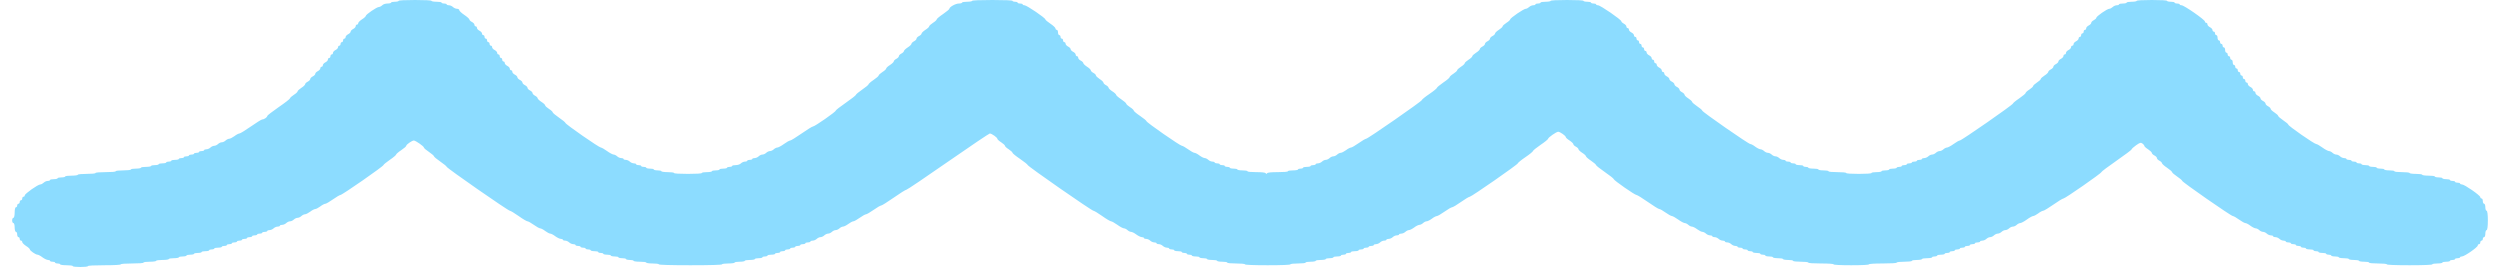 <svg xmlns="http://www.w3.org/2000/svg" width="100%" viewBox="0 0 103 11" fill="none">
<path d="M16.424 0.036C16.424 0.054 16.357 0.072 16.268 0.072C16.185 0.072 16.112 0.087 16.112 0.109C16.112 0.127 16.045 0.145 15.966 0.145C15.883 0.145 15.79 0.174 15.748 0.217C15.706 0.257 15.644 0.289 15.607 0.289C15.524 0.289 15.071 0.597 15.071 0.655C15.071 0.677 15.004 0.742 14.915 0.796C14.832 0.85 14.759 0.923 14.759 0.955C14.759 0.988 14.738 1.013 14.707 1.013C14.681 1.013 14.655 1.042 14.655 1.078C14.655 1.114 14.608 1.165 14.551 1.194C14.494 1.223 14.447 1.27 14.447 1.303C14.447 1.335 14.4 1.382 14.343 1.411C14.286 1.44 14.239 1.491 14.239 1.527C14.239 1.563 14.218 1.592 14.187 1.592C14.161 1.592 14.135 1.625 14.135 1.664C14.135 1.704 14.114 1.737 14.083 1.737C14.057 1.737 14.031 1.769 14.031 1.809C14.031 1.849 14.01 1.882 13.979 1.882C13.953 1.882 13.927 1.911 13.927 1.947C13.927 1.983 13.88 2.034 13.822 2.062C13.765 2.091 13.718 2.142 13.718 2.178C13.718 2.214 13.698 2.243 13.666 2.243C13.64 2.243 13.614 2.276 13.614 2.316C13.614 2.356 13.594 2.388 13.562 2.388C13.536 2.388 13.51 2.417 13.51 2.453C13.51 2.489 13.463 2.54 13.406 2.569C13.349 2.598 13.302 2.649 13.302 2.685C13.302 2.721 13.281 2.75 13.25 2.75C13.224 2.75 13.198 2.779 13.198 2.815C13.198 2.851 13.151 2.902 13.094 2.931C13.037 2.96 12.99 3.007 12.99 3.039C12.99 3.072 12.943 3.119 12.886 3.148C12.829 3.177 12.782 3.224 12.782 3.257C12.782 3.289 12.735 3.336 12.678 3.365C12.62 3.394 12.573 3.441 12.573 3.466C12.573 3.495 12.506 3.564 12.417 3.618C12.334 3.673 12.261 3.738 12.261 3.763C12.261 3.788 12.194 3.854 12.105 3.908C12.022 3.962 11.949 4.027 11.949 4.049C11.949 4.074 11.741 4.237 11.481 4.414C11.226 4.592 11.012 4.755 11.012 4.776C11.012 4.831 10.882 4.921 10.804 4.921C10.773 4.921 10.565 5.051 10.336 5.211C10.107 5.37 9.899 5.5 9.862 5.5C9.831 5.5 9.737 5.547 9.659 5.609C9.581 5.666 9.482 5.717 9.441 5.717C9.404 5.717 9.337 5.75 9.295 5.789C9.253 5.829 9.186 5.862 9.139 5.862C9.092 5.862 9.024 5.894 8.983 5.934C8.941 5.974 8.873 6.007 8.827 6.007C8.78 6.007 8.712 6.039 8.67 6.079C8.629 6.119 8.556 6.151 8.504 6.151C8.452 6.151 8.41 6.166 8.41 6.188C8.41 6.206 8.363 6.224 8.306 6.224C8.249 6.224 8.202 6.238 8.202 6.26C8.202 6.278 8.155 6.296 8.098 6.296C8.041 6.296 7.994 6.311 7.994 6.332C7.994 6.35 7.947 6.368 7.89 6.368C7.833 6.368 7.786 6.383 7.786 6.405C7.786 6.423 7.739 6.441 7.682 6.441C7.624 6.441 7.578 6.455 7.578 6.477C7.578 6.495 7.531 6.513 7.473 6.513C7.416 6.513 7.369 6.528 7.369 6.549C7.369 6.567 7.302 6.586 7.213 6.586C7.13 6.586 7.057 6.6 7.057 6.622C7.057 6.64 7.01 6.658 6.953 6.658C6.896 6.658 6.849 6.672 6.849 6.694C6.849 6.712 6.781 6.73 6.693 6.73C6.61 6.73 6.537 6.745 6.537 6.766C6.537 6.785 6.469 6.803 6.381 6.803C6.297 6.803 6.224 6.817 6.224 6.839C6.224 6.857 6.131 6.875 6.016 6.875C5.902 6.875 5.808 6.889 5.808 6.911C5.808 6.929 5.714 6.947 5.6 6.947C5.486 6.947 5.392 6.962 5.392 6.984C5.392 7.005 5.251 7.02 5.08 7.02C4.908 7.02 4.767 7.034 4.767 7.056C4.767 7.078 4.596 7.092 4.351 7.092C4.106 7.092 3.935 7.107 3.935 7.128C3.935 7.15 3.779 7.164 3.57 7.164C3.362 7.164 3.206 7.179 3.206 7.201C3.206 7.219 3.092 7.237 2.946 7.237C2.805 7.237 2.686 7.251 2.686 7.273C2.686 7.291 2.618 7.309 2.53 7.309C2.446 7.309 2.373 7.324 2.373 7.345C2.373 7.363 2.306 7.382 2.217 7.382C2.134 7.382 2.061 7.396 2.061 7.418C2.061 7.436 2.02 7.454 1.968 7.454C1.916 7.454 1.843 7.487 1.801 7.526C1.759 7.566 1.697 7.599 1.661 7.599C1.562 7.599 1.02 7.982 1.02 8.051C1.02 8.08 1 8.105 0.968 8.105C0.942 8.105 0.916 8.138 0.916 8.178C0.916 8.217 0.896 8.25 0.864 8.25C0.838 8.25 0.812 8.283 0.812 8.322C0.812 8.362 0.791 8.395 0.76 8.395C0.734 8.395 0.708 8.427 0.708 8.467C0.708 8.507 0.687 8.539 0.656 8.539C0.625 8.539 0.604 8.637 0.604 8.757C0.604 8.876 0.583 8.974 0.552 8.974C0.526 8.974 0.5 9.021 0.5 9.082C0.5 9.14 0.526 9.191 0.552 9.191C0.583 9.191 0.604 9.27 0.604 9.372C0.604 9.469 0.63 9.553 0.656 9.553C0.687 9.553 0.708 9.6 0.708 9.661C0.708 9.719 0.734 9.77 0.76 9.77C0.791 9.77 0.812 9.802 0.812 9.842C0.812 9.882 0.838 9.914 0.864 9.914C0.896 9.914 0.916 9.94 0.916 9.972C0.916 10.005 0.989 10.077 1.072 10.132C1.161 10.186 1.229 10.251 1.229 10.273C1.229 10.327 1.468 10.493 1.546 10.493C1.577 10.493 1.671 10.54 1.749 10.602C1.827 10.66 1.931 10.71 1.978 10.71C2.025 10.71 2.061 10.725 2.061 10.747C2.061 10.765 2.108 10.783 2.165 10.783C2.223 10.783 2.269 10.797 2.269 10.819C2.269 10.837 2.316 10.855 2.373 10.855C2.431 10.855 2.478 10.87 2.478 10.891C2.478 10.909 2.597 10.928 2.738 10.928C2.883 10.928 2.998 10.942 2.998 10.964C2.998 10.986 3.138 11 3.31 11C3.482 11 3.622 10.986 3.622 10.964C3.622 10.942 3.883 10.928 4.299 10.928C4.715 10.928 4.976 10.913 4.976 10.891C4.976 10.87 5.168 10.855 5.444 10.855C5.72 10.855 5.912 10.841 5.912 10.819C5.912 10.797 6.032 10.783 6.172 10.783C6.318 10.783 6.433 10.765 6.433 10.747C6.433 10.725 6.552 10.71 6.693 10.71C6.839 10.71 6.953 10.692 6.953 10.674C6.953 10.653 7.047 10.638 7.161 10.638C7.276 10.638 7.369 10.62 7.369 10.602C7.369 10.58 7.442 10.566 7.526 10.566C7.614 10.566 7.682 10.548 7.682 10.53C7.682 10.508 7.754 10.493 7.838 10.493C7.926 10.493 7.994 10.475 7.994 10.457C7.994 10.435 8.067 10.421 8.15 10.421C8.238 10.421 8.306 10.403 8.306 10.385C8.306 10.363 8.379 10.349 8.462 10.349C8.551 10.349 8.618 10.331 8.618 10.312C8.618 10.291 8.665 10.276 8.722 10.276C8.78 10.276 8.827 10.258 8.827 10.24C8.827 10.218 8.899 10.204 8.983 10.204C9.071 10.204 9.139 10.186 9.139 10.168C9.139 10.146 9.186 10.132 9.243 10.132C9.3 10.132 9.347 10.114 9.347 10.095C9.347 10.074 9.394 10.059 9.451 10.059C9.508 10.059 9.555 10.041 9.555 10.023C9.555 10.001 9.602 9.987 9.659 9.987C9.716 9.987 9.763 9.969 9.763 9.951C9.763 9.929 9.81 9.914 9.867 9.914C9.925 9.914 9.971 9.896 9.971 9.878C9.971 9.857 10.018 9.842 10.075 9.842C10.133 9.842 10.18 9.824 10.18 9.806C10.18 9.784 10.226 9.77 10.284 9.77C10.341 9.77 10.388 9.752 10.388 9.734C10.388 9.712 10.435 9.697 10.492 9.697C10.549 9.697 10.596 9.679 10.596 9.661C10.596 9.639 10.643 9.625 10.7 9.625C10.757 9.625 10.804 9.607 10.804 9.589C10.804 9.567 10.851 9.553 10.908 9.553C10.965 9.553 11.012 9.535 11.012 9.516C11.012 9.495 11.054 9.48 11.106 9.48C11.158 9.48 11.231 9.448 11.272 9.408C11.314 9.368 11.387 9.336 11.439 9.336C11.491 9.336 11.533 9.317 11.533 9.299C11.533 9.278 11.574 9.263 11.626 9.263C11.678 9.263 11.751 9.231 11.793 9.191C11.835 9.151 11.902 9.118 11.949 9.118C11.996 9.118 12.063 9.086 12.105 9.046C12.147 9.006 12.214 8.974 12.261 8.974C12.308 8.974 12.376 8.941 12.417 8.901C12.459 8.862 12.527 8.829 12.563 8.829C12.605 8.829 12.704 8.778 12.782 8.72C12.86 8.659 12.953 8.612 12.99 8.612C13.026 8.612 13.12 8.561 13.198 8.503C13.276 8.442 13.37 8.395 13.406 8.395C13.437 8.395 13.578 8.312 13.718 8.214C13.859 8.113 13.999 8.033 14.025 8.033C14.098 8.033 15.8 6.85 15.8 6.799C15.8 6.781 15.92 6.683 16.06 6.586C16.206 6.488 16.32 6.39 16.32 6.368C16.32 6.347 16.414 6.263 16.529 6.188C16.643 6.112 16.737 6.032 16.737 6.007C16.737 5.956 16.976 5.789 17.049 5.789C17.122 5.789 17.465 6.028 17.465 6.079C17.465 6.104 17.559 6.184 17.674 6.26C17.788 6.336 17.882 6.419 17.882 6.441C17.882 6.463 18.001 6.56 18.142 6.658C18.288 6.756 18.402 6.853 18.402 6.871C18.402 6.922 20.936 8.684 21.009 8.684C21.035 8.684 21.202 8.782 21.368 8.901C21.535 9.021 21.701 9.118 21.733 9.118C21.764 9.118 21.884 9.184 21.993 9.263C22.102 9.343 22.222 9.408 22.253 9.408C22.29 9.408 22.383 9.455 22.461 9.516C22.539 9.574 22.633 9.625 22.669 9.625C22.706 9.625 22.799 9.672 22.878 9.734C22.956 9.791 23.06 9.842 23.107 9.842C23.153 9.842 23.19 9.857 23.19 9.878C23.19 9.896 23.231 9.914 23.284 9.914C23.335 9.914 23.408 9.947 23.45 9.987C23.492 10.027 23.564 10.059 23.616 10.059C23.669 10.059 23.71 10.074 23.71 10.095C23.71 10.114 23.757 10.132 23.814 10.132C23.872 10.132 23.918 10.146 23.918 10.168C23.918 10.186 23.965 10.204 24.022 10.204C24.08 10.204 24.127 10.218 24.127 10.24C24.127 10.258 24.173 10.276 24.231 10.276C24.288 10.276 24.335 10.291 24.335 10.312C24.335 10.331 24.408 10.349 24.491 10.349C24.579 10.349 24.647 10.363 24.647 10.385C24.647 10.403 24.694 10.421 24.751 10.421C24.808 10.421 24.855 10.435 24.855 10.457C24.855 10.475 24.928 10.493 25.011 10.493C25.1 10.493 25.167 10.508 25.167 10.53C25.167 10.548 25.24 10.566 25.323 10.566C25.412 10.566 25.48 10.58 25.48 10.602C25.48 10.62 25.552 10.638 25.636 10.638C25.724 10.638 25.792 10.653 25.792 10.674C25.792 10.692 25.865 10.71 25.948 10.71C26.036 10.71 26.104 10.725 26.104 10.747C26.104 10.765 26.224 10.783 26.364 10.783C26.51 10.783 26.625 10.797 26.625 10.819C26.625 10.837 26.744 10.855 26.885 10.855C27.03 10.855 27.145 10.87 27.145 10.891C27.145 10.913 27.613 10.928 28.446 10.928C29.279 10.928 29.747 10.913 29.747 10.891C29.747 10.87 29.867 10.855 30.007 10.855C30.153 10.855 30.267 10.837 30.267 10.819C30.267 10.797 30.361 10.783 30.476 10.783C30.59 10.783 30.684 10.765 30.684 10.747C30.684 10.725 30.777 10.71 30.892 10.71C31.006 10.71 31.1 10.692 31.1 10.674C31.1 10.653 31.173 10.638 31.256 10.638C31.345 10.638 31.412 10.62 31.412 10.602C31.412 10.58 31.459 10.566 31.516 10.566C31.574 10.566 31.62 10.548 31.62 10.53C31.62 10.508 31.693 10.493 31.776 10.493C31.865 10.493 31.933 10.475 31.933 10.457C31.933 10.435 31.98 10.421 32.037 10.421C32.094 10.421 32.141 10.403 32.141 10.385C32.141 10.363 32.188 10.349 32.245 10.349C32.302 10.349 32.349 10.331 32.349 10.312C32.349 10.291 32.396 10.276 32.453 10.276C32.51 10.276 32.557 10.258 32.557 10.24C32.557 10.218 32.604 10.204 32.661 10.204C32.718 10.204 32.765 10.186 32.765 10.168C32.765 10.146 32.812 10.132 32.869 10.132C32.927 10.132 32.974 10.114 32.974 10.095C32.974 10.074 33.02 10.059 33.078 10.059C33.135 10.059 33.182 10.041 33.182 10.023C33.182 10.001 33.228 9.987 33.286 9.987C33.343 9.987 33.39 9.969 33.39 9.951C33.39 9.929 33.431 9.914 33.483 9.914C33.535 9.914 33.608 9.882 33.65 9.842C33.692 9.802 33.759 9.77 33.806 9.77C33.853 9.77 33.921 9.737 33.962 9.697C34.004 9.658 34.072 9.625 34.118 9.625C34.165 9.625 34.233 9.592 34.275 9.553C34.316 9.513 34.384 9.48 34.431 9.48C34.477 9.48 34.545 9.448 34.587 9.408C34.628 9.368 34.696 9.336 34.732 9.336C34.774 9.336 34.873 9.285 34.951 9.227C35.029 9.169 35.123 9.118 35.159 9.118C35.19 9.118 35.31 9.053 35.419 8.974C35.529 8.894 35.648 8.829 35.68 8.829C35.711 8.829 35.851 8.746 35.992 8.648C36.132 8.547 36.273 8.467 36.304 8.467C36.335 8.467 36.569 8.319 36.825 8.141C37.08 7.961 37.314 7.816 37.345 7.816C37.376 7.816 38.146 7.295 39.062 6.658C39.978 6.021 40.754 5.5 40.78 5.5C40.858 5.5 41.092 5.666 41.092 5.721C41.092 5.742 41.16 5.808 41.248 5.862C41.331 5.916 41.404 5.981 41.404 6.007C41.404 6.032 41.472 6.097 41.56 6.151C41.644 6.206 41.716 6.271 41.716 6.296C41.716 6.318 41.857 6.434 42.029 6.549C42.2 6.665 42.341 6.781 42.341 6.799C42.341 6.85 44.979 8.684 45.052 8.684C45.078 8.684 45.245 8.782 45.411 8.901C45.578 9.021 45.744 9.118 45.776 9.118C45.807 9.118 45.926 9.184 46.036 9.263C46.145 9.343 46.27 9.408 46.306 9.408C46.343 9.408 46.41 9.44 46.452 9.48C46.494 9.52 46.561 9.553 46.598 9.553C46.639 9.553 46.738 9.6 46.816 9.661C46.894 9.719 46.998 9.77 47.045 9.77C47.092 9.77 47.129 9.784 47.129 9.806C47.129 9.824 47.17 9.842 47.222 9.842C47.274 9.842 47.347 9.875 47.389 9.914C47.43 9.954 47.503 9.987 47.555 9.987C47.607 9.987 47.649 10.001 47.649 10.023C47.649 10.041 47.691 10.059 47.743 10.059C47.795 10.059 47.867 10.092 47.909 10.132C47.951 10.171 48.024 10.204 48.076 10.204C48.128 10.204 48.169 10.218 48.169 10.24C48.169 10.258 48.216 10.276 48.273 10.276C48.331 10.276 48.377 10.291 48.377 10.312C48.377 10.331 48.45 10.349 48.534 10.349C48.622 10.349 48.69 10.363 48.69 10.385C48.69 10.403 48.737 10.421 48.794 10.421C48.851 10.421 48.898 10.435 48.898 10.457C48.898 10.475 48.945 10.493 49.002 10.493C49.059 10.493 49.106 10.508 49.106 10.53C49.106 10.548 49.179 10.566 49.262 10.566C49.351 10.566 49.418 10.58 49.418 10.602C49.418 10.62 49.491 10.638 49.575 10.638C49.663 10.638 49.731 10.653 49.731 10.674C49.731 10.692 49.824 10.71 49.939 10.71C50.053 10.71 50.147 10.725 50.147 10.747C50.147 10.765 50.241 10.783 50.355 10.783C50.47 10.783 50.563 10.797 50.563 10.819C50.563 10.841 50.719 10.855 50.928 10.855C51.136 10.855 51.292 10.87 51.292 10.891C51.292 10.913 51.641 10.928 52.229 10.928C52.817 10.928 53.165 10.913 53.165 10.891C53.165 10.87 53.306 10.855 53.478 10.855C53.649 10.855 53.79 10.841 53.79 10.819C53.79 10.797 53.883 10.783 53.998 10.783C54.112 10.783 54.206 10.765 54.206 10.747C54.206 10.725 54.3 10.71 54.414 10.71C54.529 10.71 54.622 10.692 54.622 10.674C54.622 10.653 54.695 10.638 54.779 10.638C54.867 10.638 54.935 10.62 54.935 10.602C54.935 10.58 55.008 10.566 55.091 10.566C55.179 10.566 55.247 10.548 55.247 10.53C55.247 10.508 55.294 10.493 55.351 10.493C55.408 10.493 55.455 10.475 55.455 10.457C55.455 10.435 55.502 10.421 55.559 10.421C55.616 10.421 55.663 10.403 55.663 10.385C55.663 10.363 55.736 10.349 55.819 10.349C55.908 10.349 55.975 10.331 55.975 10.312C55.975 10.291 56.022 10.276 56.08 10.276C56.137 10.276 56.184 10.258 56.184 10.24C56.184 10.218 56.23 10.204 56.288 10.204C56.345 10.204 56.392 10.186 56.392 10.168C56.392 10.146 56.439 10.132 56.496 10.132C56.553 10.132 56.6 10.114 56.6 10.095C56.6 10.074 56.642 10.059 56.694 10.059C56.746 10.059 56.819 10.027 56.86 9.987C56.902 9.947 56.975 9.914 57.027 9.914C57.079 9.914 57.12 9.896 57.12 9.878C57.12 9.857 57.162 9.842 57.214 9.842C57.266 9.842 57.339 9.81 57.381 9.77C57.422 9.73 57.495 9.697 57.547 9.697C57.599 9.697 57.641 9.679 57.641 9.661C57.641 9.639 57.682 9.625 57.734 9.625C57.786 9.625 57.859 9.592 57.901 9.553C57.943 9.513 58.01 9.48 58.047 9.48C58.088 9.48 58.187 9.43 58.265 9.372C58.343 9.31 58.442 9.263 58.484 9.263C58.52 9.263 58.588 9.231 58.63 9.191C58.671 9.151 58.739 9.118 58.775 9.118C58.817 9.118 58.916 9.068 58.994 9.01C59.072 8.948 59.166 8.901 59.202 8.901C59.233 8.901 59.374 8.818 59.514 8.72C59.655 8.619 59.795 8.539 59.827 8.539C59.858 8.539 60.024 8.442 60.191 8.322C60.357 8.203 60.524 8.105 60.555 8.105C60.623 8.105 62.533 6.777 62.533 6.73C62.533 6.709 62.673 6.593 62.845 6.477C63.017 6.361 63.157 6.245 63.157 6.224C63.157 6.202 63.298 6.086 63.469 5.97C63.641 5.855 63.782 5.739 63.782 5.717C63.782 5.666 64.125 5.428 64.198 5.428C64.271 5.428 64.51 5.594 64.51 5.648C64.51 5.67 64.578 5.735 64.666 5.789C64.75 5.844 64.822 5.912 64.822 5.941C64.822 5.967 64.869 6.014 64.927 6.043C64.984 6.072 65.031 6.119 65.031 6.144C65.031 6.173 65.103 6.242 65.187 6.296C65.275 6.35 65.343 6.415 65.343 6.441C65.343 6.463 65.436 6.546 65.551 6.622C65.665 6.698 65.759 6.781 65.759 6.803C65.759 6.824 65.926 6.955 66.124 7.092C66.326 7.23 66.488 7.36 66.488 7.382C66.488 7.429 67.352 8.033 67.424 8.033C67.456 8.033 67.664 8.163 67.893 8.322C68.122 8.482 68.33 8.612 68.361 8.612C68.398 8.612 68.512 8.677 68.621 8.757C68.731 8.836 68.85 8.901 68.882 8.901C68.913 8.901 69.032 8.966 69.142 9.046C69.251 9.126 69.376 9.191 69.412 9.191C69.449 9.191 69.516 9.223 69.558 9.263C69.6 9.303 69.667 9.336 69.704 9.336C69.746 9.336 69.844 9.383 69.922 9.444C70.001 9.502 70.099 9.553 70.141 9.553C70.177 9.553 70.245 9.585 70.287 9.625C70.328 9.665 70.401 9.697 70.453 9.697C70.505 9.697 70.547 9.712 70.547 9.734C70.547 9.752 70.589 9.77 70.641 9.77C70.693 9.77 70.766 9.802 70.807 9.842C70.849 9.882 70.922 9.914 70.974 9.914C71.026 9.914 71.067 9.929 71.067 9.951C71.067 9.969 71.109 9.987 71.161 9.987C71.213 9.987 71.286 10.019 71.328 10.059C71.369 10.099 71.442 10.132 71.494 10.132C71.546 10.132 71.588 10.146 71.588 10.168C71.588 10.186 71.635 10.204 71.692 10.204C71.749 10.204 71.796 10.218 71.796 10.24C71.796 10.258 71.843 10.276 71.9 10.276C71.957 10.276 72.004 10.291 72.004 10.312C72.004 10.331 72.051 10.349 72.108 10.349C72.165 10.349 72.212 10.363 72.212 10.385C72.212 10.403 72.285 10.421 72.368 10.421C72.457 10.421 72.525 10.435 72.525 10.457C72.525 10.475 72.571 10.493 72.629 10.493C72.686 10.493 72.733 10.508 72.733 10.53C72.733 10.548 72.805 10.566 72.889 10.566C72.977 10.566 73.045 10.58 73.045 10.602C73.045 10.62 73.139 10.638 73.253 10.638C73.368 10.638 73.461 10.653 73.461 10.674C73.461 10.692 73.555 10.71 73.669 10.71C73.784 10.71 73.877 10.725 73.877 10.747C73.877 10.768 74.018 10.783 74.19 10.783C74.362 10.783 74.502 10.797 74.502 10.819C74.502 10.841 74.71 10.855 75.022 10.855C75.335 10.855 75.543 10.87 75.543 10.891C75.543 10.913 75.819 10.928 76.271 10.928C76.724 10.928 77 10.913 77 10.891C77 10.87 77.224 10.855 77.572 10.855C77.921 10.855 78.145 10.841 78.145 10.819C78.145 10.797 78.285 10.783 78.457 10.783C78.629 10.783 78.769 10.768 78.769 10.747C78.769 10.725 78.863 10.71 78.978 10.71C79.092 10.71 79.186 10.692 79.186 10.674C79.186 10.653 79.279 10.638 79.394 10.638C79.508 10.638 79.602 10.62 79.602 10.602C79.602 10.58 79.649 10.566 79.706 10.566C79.763 10.566 79.81 10.548 79.81 10.53C79.81 10.508 79.883 10.493 79.966 10.493C80.055 10.493 80.122 10.475 80.122 10.457C80.122 10.435 80.169 10.421 80.227 10.421C80.284 10.421 80.331 10.403 80.331 10.385C80.331 10.363 80.377 10.349 80.435 10.349C80.492 10.349 80.539 10.331 80.539 10.312C80.539 10.291 80.586 10.276 80.643 10.276C80.7 10.276 80.747 10.258 80.747 10.24C80.747 10.218 80.794 10.204 80.851 10.204C80.908 10.204 80.955 10.186 80.955 10.168C80.955 10.146 81.002 10.132 81.059 10.132C81.116 10.132 81.163 10.114 81.163 10.095C81.163 10.074 81.21 10.059 81.267 10.059C81.325 10.059 81.371 10.041 81.371 10.023C81.371 10.001 81.418 9.987 81.475 9.987C81.533 9.987 81.58 9.969 81.58 9.951C81.58 9.929 81.621 9.914 81.673 9.914C81.725 9.914 81.798 9.882 81.84 9.842C81.881 9.802 81.949 9.77 81.996 9.77C82.043 9.77 82.11 9.737 82.152 9.697C82.194 9.658 82.261 9.625 82.308 9.625C82.355 9.625 82.423 9.592 82.464 9.553C82.506 9.513 82.574 9.48 82.62 9.48C82.667 9.48 82.735 9.448 82.776 9.408C82.818 9.368 82.886 9.336 82.933 9.336C82.98 9.336 83.047 9.303 83.089 9.263C83.13 9.223 83.198 9.191 83.234 9.191C83.271 9.191 83.396 9.126 83.505 9.046C83.614 8.966 83.734 8.901 83.765 8.901C83.802 8.901 83.895 8.851 83.974 8.793C84.052 8.731 84.145 8.684 84.176 8.684C84.213 8.684 84.4 8.568 84.598 8.431C84.796 8.29 84.983 8.178 85.014 8.178C85.082 8.178 86.576 7.139 86.576 7.092C86.576 7.07 86.856 6.861 87.2 6.622C87.543 6.383 87.825 6.173 87.825 6.151C87.825 6.13 87.908 6.054 88.007 5.985C88.168 5.873 88.199 5.865 88.267 5.912C88.308 5.941 88.345 5.985 88.345 6.007C88.345 6.032 88.413 6.097 88.501 6.151C88.584 6.206 88.657 6.274 88.657 6.303C88.657 6.329 88.704 6.376 88.761 6.405C88.819 6.434 88.865 6.481 88.865 6.513C88.865 6.546 88.912 6.593 88.969 6.622C89.027 6.651 89.073 6.698 89.073 6.723C89.073 6.748 89.167 6.835 89.282 6.911C89.396 6.987 89.49 7.07 89.49 7.092C89.49 7.114 89.584 7.197 89.698 7.273C89.812 7.349 89.906 7.429 89.906 7.45C89.906 7.501 91.92 8.901 91.993 8.901C92.024 8.901 92.139 8.966 92.248 9.046C92.357 9.126 92.477 9.191 92.508 9.191C92.545 9.191 92.638 9.238 92.716 9.299C92.794 9.357 92.893 9.408 92.935 9.408C92.971 9.408 93.039 9.44 93.081 9.48C93.122 9.52 93.19 9.553 93.237 9.553C93.284 9.553 93.351 9.585 93.393 9.625C93.434 9.665 93.507 9.697 93.559 9.697C93.611 9.697 93.653 9.712 93.653 9.734C93.653 9.752 93.695 9.77 93.747 9.77C93.799 9.77 93.872 9.802 93.913 9.842C93.955 9.882 94.028 9.914 94.08 9.914C94.132 9.914 94.174 9.929 94.174 9.951C94.174 9.969 94.22 9.987 94.278 9.987C94.335 9.987 94.382 10.001 94.382 10.023C94.382 10.041 94.428 10.059 94.486 10.059C94.543 10.059 94.59 10.074 94.59 10.095C94.59 10.114 94.637 10.132 94.694 10.132C94.751 10.132 94.798 10.146 94.798 10.168C94.798 10.186 94.845 10.204 94.902 10.204C94.959 10.204 95.006 10.218 95.006 10.24C95.006 10.258 95.079 10.276 95.162 10.276C95.251 10.276 95.318 10.291 95.318 10.312C95.318 10.331 95.365 10.349 95.422 10.349C95.48 10.349 95.526 10.363 95.526 10.385C95.526 10.403 95.599 10.421 95.683 10.421C95.771 10.421 95.839 10.435 95.839 10.457C95.839 10.475 95.886 10.493 95.943 10.493C96 10.493 96.047 10.508 96.047 10.53C96.047 10.548 96.12 10.566 96.203 10.566C96.291 10.566 96.359 10.58 96.359 10.602C96.359 10.62 96.453 10.638 96.567 10.638C96.682 10.638 96.775 10.653 96.775 10.674C96.775 10.692 96.869 10.71 96.984 10.71C97.098 10.71 97.192 10.725 97.192 10.747C97.192 10.765 97.285 10.783 97.4 10.783C97.514 10.783 97.608 10.797 97.608 10.819C97.608 10.841 97.764 10.855 97.972 10.855C98.181 10.855 98.337 10.87 98.337 10.891C98.337 10.913 98.685 10.928 99.273 10.928C99.862 10.928 100.21 10.913 100.21 10.891C100.21 10.87 100.304 10.855 100.418 10.855C100.533 10.855 100.627 10.837 100.627 10.819C100.627 10.797 100.699 10.783 100.783 10.783C100.871 10.783 100.939 10.765 100.939 10.747C100.939 10.725 100.986 10.71 101.043 10.71C101.1 10.71 101.147 10.692 101.147 10.674C101.147 10.653 101.194 10.638 101.251 10.638C101.308 10.638 101.355 10.62 101.355 10.602C101.355 10.58 101.392 10.566 101.433 10.566C101.537 10.566 102.084 10.186 102.084 10.114C102.084 10.085 102.11 10.059 102.136 10.059C102.167 10.059 102.188 10.027 102.188 9.987C102.188 9.947 102.214 9.914 102.24 9.914C102.271 9.914 102.292 9.882 102.292 9.842C102.292 9.802 102.318 9.77 102.344 9.77C102.375 9.77 102.396 9.705 102.396 9.625C102.396 9.545 102.422 9.48 102.448 9.48C102.479 9.48 102.5 9.325 102.5 9.082C102.5 8.84 102.479 8.684 102.448 8.684C102.422 8.684 102.396 8.619 102.396 8.539C102.396 8.46 102.375 8.395 102.344 8.395C102.318 8.395 102.292 8.344 102.292 8.286C102.292 8.225 102.271 8.178 102.24 8.178C102.214 8.178 102.188 8.152 102.188 8.123C102.188 8.051 101.537 7.599 101.433 7.599C101.392 7.599 101.355 7.581 101.355 7.562C101.355 7.541 101.308 7.526 101.251 7.526C101.194 7.526 101.147 7.508 101.147 7.49C101.147 7.468 101.1 7.454 101.043 7.454C100.986 7.454 100.939 7.436 100.939 7.418C100.939 7.396 100.871 7.382 100.783 7.382C100.699 7.382 100.627 7.363 100.627 7.345C100.627 7.324 100.559 7.309 100.47 7.309C100.387 7.309 100.314 7.291 100.314 7.273C100.314 7.251 100.2 7.237 100.054 7.237C99.914 7.237 99.794 7.219 99.794 7.201C99.794 7.179 99.679 7.164 99.534 7.164C99.393 7.164 99.273 7.146 99.273 7.128C99.273 7.107 99.133 7.092 98.961 7.092C98.79 7.092 98.649 7.078 98.649 7.056C98.649 7.034 98.555 7.02 98.441 7.02C98.326 7.02 98.233 7.002 98.233 6.984C98.233 6.962 98.165 6.947 98.076 6.947C97.993 6.947 97.92 6.929 97.92 6.911C97.92 6.889 97.853 6.875 97.764 6.875C97.681 6.875 97.608 6.857 97.608 6.839C97.608 6.817 97.54 6.803 97.452 6.803C97.369 6.803 97.296 6.785 97.296 6.766C97.296 6.745 97.249 6.73 97.192 6.73C97.135 6.73 97.088 6.712 97.088 6.694C97.088 6.672 97.041 6.658 96.984 6.658C96.926 6.658 96.88 6.64 96.88 6.622C96.88 6.6 96.833 6.586 96.775 6.586C96.718 6.586 96.671 6.567 96.671 6.549C96.671 6.528 96.63 6.513 96.578 6.513C96.526 6.513 96.453 6.481 96.411 6.441C96.37 6.401 96.302 6.368 96.255 6.368C96.208 6.368 96.141 6.336 96.099 6.296C96.057 6.256 95.99 6.224 95.953 6.224C95.917 6.224 95.792 6.159 95.683 6.079C95.573 5.999 95.459 5.934 95.428 5.934C95.35 5.934 94.278 5.189 94.278 5.135C94.278 5.113 94.184 5.033 94.069 4.957C93.955 4.881 93.861 4.798 93.861 4.776C93.861 4.751 93.788 4.686 93.705 4.632C93.617 4.577 93.549 4.509 93.549 4.48C93.549 4.454 93.502 4.407 93.445 4.378C93.388 4.349 93.341 4.302 93.341 4.27C93.341 4.237 93.294 4.19 93.237 4.161C93.18 4.132 93.133 4.085 93.133 4.053C93.133 4.02 93.086 3.973 93.029 3.944C92.971 3.915 92.924 3.864 92.924 3.828C92.924 3.792 92.904 3.763 92.872 3.763C92.846 3.763 92.82 3.734 92.82 3.698C92.82 3.662 92.774 3.611 92.716 3.582C92.659 3.553 92.612 3.503 92.612 3.466C92.612 3.43 92.591 3.401 92.56 3.401C92.534 3.401 92.508 3.369 92.508 3.329C92.508 3.289 92.487 3.257 92.456 3.257C92.43 3.257 92.404 3.224 92.404 3.184C92.404 3.144 92.383 3.112 92.352 3.112C92.326 3.112 92.3 3.079 92.3 3.039C92.3 3 92.279 2.967 92.248 2.967C92.222 2.967 92.196 2.935 92.196 2.895C92.196 2.855 92.175 2.822 92.144 2.822C92.118 2.822 92.092 2.79 92.092 2.75C92.092 2.71 92.071 2.678 92.04 2.678C92.014 2.678 91.988 2.627 91.988 2.569C91.988 2.508 91.967 2.461 91.936 2.461C91.91 2.461 91.884 2.428 91.884 2.388C91.884 2.348 91.863 2.316 91.832 2.316C91.806 2.316 91.78 2.283 91.78 2.243C91.78 2.204 91.759 2.171 91.728 2.171C91.701 2.171 91.675 2.12 91.675 2.062C91.675 2.001 91.655 1.954 91.624 1.954C91.597 1.954 91.571 1.921 91.571 1.882C91.571 1.842 91.551 1.809 91.519 1.809C91.493 1.809 91.467 1.777 91.467 1.737C91.467 1.697 91.447 1.664 91.415 1.664C91.389 1.664 91.363 1.614 91.363 1.556C91.363 1.494 91.342 1.447 91.311 1.447C91.285 1.447 91.259 1.415 91.259 1.375C91.259 1.335 91.238 1.303 91.207 1.303C91.181 1.303 91.155 1.274 91.155 1.238C91.155 1.201 91.108 1.151 91.051 1.122C90.994 1.093 90.947 1.042 90.947 1.006C90.947 0.97 90.926 0.941 90.895 0.941C90.869 0.941 90.843 0.915 90.843 0.887C90.843 0.814 89.984 0.217 89.88 0.217C89.838 0.217 89.802 0.199 89.802 0.181C89.802 0.159 89.755 0.145 89.698 0.145C89.641 0.145 89.594 0.127 89.594 0.109C89.594 0.087 89.526 0.072 89.438 0.072C89.355 0.072 89.282 0.054 89.282 0.036C89.282 0.014 89.037 0 88.657 0C88.277 0 88.033 0.014 88.033 0.036C88.033 0.054 87.939 0.072 87.825 0.072C87.71 0.072 87.616 0.087 87.616 0.109C87.616 0.127 87.549 0.145 87.46 0.145C87.377 0.145 87.304 0.159 87.304 0.181C87.304 0.199 87.263 0.217 87.21 0.217C87.158 0.217 87.085 0.25 87.044 0.289C87.002 0.329 86.94 0.362 86.903 0.362C86.815 0.362 86.367 0.673 86.367 0.735C86.367 0.76 86.32 0.803 86.263 0.832C86.206 0.861 86.159 0.908 86.159 0.941C86.159 0.973 86.112 1.02 86.055 1.049C85.998 1.078 85.951 1.129 85.951 1.165C85.951 1.201 85.93 1.23 85.899 1.23C85.873 1.23 85.847 1.263 85.847 1.303C85.847 1.342 85.826 1.375 85.795 1.375C85.769 1.375 85.743 1.408 85.743 1.447C85.743 1.487 85.722 1.52 85.691 1.52C85.665 1.52 85.639 1.549 85.639 1.585C85.639 1.621 85.592 1.672 85.535 1.701C85.477 1.73 85.431 1.78 85.431 1.816C85.431 1.853 85.41 1.882 85.379 1.882C85.353 1.882 85.326 1.911 85.326 1.947C85.326 1.983 85.28 2.034 85.222 2.062C85.165 2.091 85.118 2.142 85.118 2.178C85.118 2.214 85.097 2.243 85.066 2.243C85.04 2.243 85.014 2.272 85.014 2.309C85.014 2.345 84.967 2.395 84.91 2.424C84.853 2.453 84.806 2.5 84.806 2.533C84.806 2.565 84.759 2.612 84.702 2.641C84.645 2.67 84.598 2.717 84.598 2.75C84.598 2.783 84.551 2.83 84.494 2.859C84.437 2.888 84.39 2.935 84.39 2.96C84.39 2.989 84.322 3.058 84.234 3.112C84.15 3.166 84.078 3.231 84.078 3.257C84.078 3.282 84.005 3.347 83.921 3.401C83.838 3.456 83.765 3.521 83.765 3.546C83.765 3.571 83.692 3.637 83.609 3.691C83.521 3.745 83.453 3.81 83.453 3.836C83.453 3.857 83.333 3.955 83.193 4.053C83.047 4.15 82.933 4.248 82.933 4.266C82.933 4.317 80.815 5.789 80.742 5.789C80.71 5.789 80.596 5.855 80.487 5.934C80.377 6.014 80.252 6.079 80.216 6.079C80.18 6.079 80.112 6.112 80.07 6.151C80.029 6.191 79.961 6.224 79.914 6.224C79.867 6.224 79.8 6.256 79.758 6.296C79.716 6.336 79.649 6.368 79.602 6.368C79.555 6.368 79.487 6.401 79.446 6.441C79.404 6.481 79.331 6.513 79.279 6.513C79.227 6.513 79.186 6.528 79.186 6.549C79.186 6.567 79.139 6.586 79.082 6.586C79.024 6.586 78.978 6.6 78.978 6.622C78.978 6.64 78.931 6.658 78.874 6.658C78.816 6.658 78.769 6.672 78.769 6.694C78.769 6.712 78.722 6.73 78.665 6.73C78.608 6.73 78.561 6.745 78.561 6.766C78.561 6.785 78.514 6.803 78.457 6.803C78.4 6.803 78.353 6.817 78.353 6.839C78.353 6.857 78.306 6.875 78.249 6.875C78.192 6.875 78.145 6.889 78.145 6.911C78.145 6.929 78.077 6.947 77.989 6.947C77.906 6.947 77.833 6.962 77.833 6.984C77.833 7.002 77.765 7.02 77.677 7.02C77.593 7.02 77.52 7.034 77.52 7.056C77.52 7.074 77.427 7.092 77.312 7.092C77.198 7.092 77.104 7.107 77.104 7.128C77.104 7.15 76.896 7.164 76.584 7.164C76.271 7.164 76.063 7.15 76.063 7.128C76.063 7.107 75.907 7.092 75.699 7.092C75.491 7.092 75.335 7.078 75.335 7.056C75.335 7.034 75.241 7.02 75.126 7.02C75.012 7.02 74.918 7.002 74.918 6.984C74.918 6.962 74.825 6.947 74.71 6.947C74.596 6.947 74.502 6.929 74.502 6.911C74.502 6.889 74.455 6.875 74.398 6.875C74.341 6.875 74.294 6.857 74.294 6.839C74.294 6.817 74.226 6.803 74.138 6.803C74.055 6.803 73.982 6.785 73.982 6.766C73.982 6.745 73.935 6.73 73.877 6.73C73.82 6.73 73.773 6.712 73.773 6.694C73.773 6.672 73.727 6.658 73.669 6.658C73.612 6.658 73.565 6.64 73.565 6.622C73.565 6.6 73.524 6.586 73.472 6.586C73.42 6.586 73.347 6.553 73.305 6.513C73.263 6.473 73.196 6.441 73.149 6.441C73.102 6.441 73.034 6.408 72.993 6.368C72.951 6.329 72.884 6.296 72.837 6.296C72.79 6.296 72.722 6.263 72.681 6.224C72.639 6.184 72.571 6.151 72.535 6.151C72.493 6.151 72.394 6.101 72.316 6.043C72.238 5.981 72.145 5.934 72.113 5.934C72.04 5.934 70.131 4.61 70.131 4.556C70.131 4.534 70.037 4.454 69.922 4.378C69.808 4.302 69.714 4.219 69.714 4.197C69.714 4.172 69.641 4.107 69.558 4.053C69.47 3.998 69.402 3.93 69.402 3.901C69.402 3.875 69.355 3.828 69.298 3.799C69.241 3.77 69.194 3.723 69.194 3.691C69.194 3.658 69.147 3.611 69.09 3.582C69.032 3.553 68.986 3.506 68.986 3.474C68.986 3.441 68.939 3.394 68.882 3.365C68.824 3.336 68.778 3.289 68.778 3.257C68.778 3.224 68.731 3.177 68.674 3.148C68.616 3.119 68.569 3.068 68.569 3.032C68.569 2.996 68.549 2.967 68.517 2.967C68.491 2.967 68.465 2.938 68.465 2.902C68.465 2.866 68.418 2.815 68.361 2.786C68.304 2.757 68.257 2.707 68.257 2.67C68.257 2.634 68.236 2.605 68.205 2.605C68.179 2.605 68.153 2.573 68.153 2.533C68.153 2.493 68.132 2.461 68.101 2.461C68.075 2.461 68.049 2.432 68.049 2.395C68.049 2.359 68.002 2.309 67.945 2.28C67.888 2.251 67.841 2.2 67.841 2.164C67.841 2.128 67.82 2.099 67.789 2.099C67.763 2.099 67.737 2.066 67.737 2.026C67.737 1.987 67.716 1.954 67.685 1.954C67.659 1.954 67.633 1.921 67.633 1.882C67.633 1.842 67.612 1.809 67.581 1.809C67.555 1.809 67.529 1.777 67.529 1.737C67.529 1.697 67.508 1.664 67.477 1.664C67.451 1.664 67.424 1.632 67.424 1.592C67.424 1.552 67.404 1.52 67.372 1.52C67.346 1.52 67.32 1.491 67.32 1.455C67.32 1.418 67.274 1.368 67.216 1.339C67.159 1.31 67.112 1.259 67.112 1.223C67.112 1.187 67.091 1.158 67.06 1.158C67.034 1.158 67.008 1.129 67.008 1.093C67.008 1.057 66.961 1.006 66.904 0.977C66.847 0.948 66.8 0.905 66.8 0.879C66.8 0.811 65.936 0.217 65.837 0.217C65.796 0.217 65.759 0.199 65.759 0.181C65.759 0.159 65.712 0.145 65.655 0.145C65.598 0.145 65.551 0.127 65.551 0.109C65.551 0.087 65.483 0.072 65.395 0.072C65.312 0.072 65.239 0.054 65.239 0.036C65.239 0.014 64.979 0 64.562 0C64.146 0 63.886 0.014 63.886 0.036C63.886 0.054 63.792 0.072 63.678 0.072C63.563 0.072 63.469 0.087 63.469 0.109C63.469 0.127 63.423 0.145 63.365 0.145C63.308 0.145 63.261 0.159 63.261 0.181C63.261 0.199 63.22 0.217 63.167 0.217C63.115 0.217 63.043 0.25 63.001 0.289C62.959 0.329 62.897 0.362 62.861 0.362C62.777 0.362 62.22 0.742 62.22 0.8C62.22 0.821 62.153 0.887 62.064 0.941C61.981 0.995 61.908 1.06 61.908 1.086C61.908 1.111 61.835 1.176 61.752 1.23C61.664 1.285 61.596 1.353 61.596 1.382C61.596 1.408 61.549 1.455 61.492 1.484C61.435 1.512 61.388 1.56 61.388 1.592C61.388 1.625 61.341 1.672 61.284 1.701C61.226 1.73 61.18 1.777 61.18 1.809C61.18 1.842 61.133 1.889 61.075 1.918C61.018 1.947 60.971 1.994 60.971 2.019C60.971 2.048 60.904 2.117 60.815 2.171C60.732 2.225 60.659 2.29 60.659 2.316C60.659 2.341 60.592 2.406 60.503 2.461C60.42 2.515 60.347 2.58 60.347 2.605C60.347 2.631 60.279 2.696 60.191 2.75C60.108 2.804 60.035 2.869 60.035 2.895C60.035 2.92 59.962 2.985 59.879 3.039C59.79 3.094 59.722 3.159 59.722 3.184C59.722 3.206 59.608 3.304 59.462 3.401C59.322 3.499 59.202 3.597 59.202 3.618C59.202 3.64 59.062 3.756 58.89 3.872C58.718 3.987 58.578 4.103 58.578 4.125C58.578 4.172 56.355 5.717 56.283 5.717C56.257 5.717 56.116 5.797 55.975 5.898C55.835 5.996 55.694 6.079 55.663 6.079C55.627 6.079 55.533 6.126 55.455 6.188C55.377 6.245 55.278 6.296 55.236 6.296C55.2 6.296 55.132 6.329 55.091 6.368C55.049 6.408 54.981 6.441 54.935 6.441C54.888 6.441 54.82 6.473 54.779 6.513C54.737 6.553 54.669 6.586 54.622 6.586C54.576 6.586 54.508 6.618 54.466 6.658C54.425 6.698 54.352 6.73 54.3 6.73C54.248 6.73 54.206 6.745 54.206 6.766C54.206 6.785 54.159 6.803 54.102 6.803C54.045 6.803 53.998 6.817 53.998 6.839C53.998 6.857 53.93 6.875 53.842 6.875C53.759 6.875 53.686 6.889 53.686 6.911C53.686 6.929 53.639 6.947 53.582 6.947C53.524 6.947 53.478 6.962 53.478 6.984C53.478 7.002 53.384 7.02 53.269 7.02C53.155 7.02 53.061 7.034 53.061 7.056C53.061 7.078 52.889 7.092 52.65 7.092C52.369 7.092 52.229 7.107 52.208 7.136C52.182 7.172 52.171 7.172 52.145 7.136C52.124 7.107 51.994 7.092 51.755 7.092C51.552 7.092 51.396 7.078 51.396 7.056C51.396 7.034 51.302 7.02 51.188 7.02C51.073 7.02 50.98 7.002 50.98 6.984C50.98 6.962 50.912 6.947 50.824 6.947C50.74 6.947 50.667 6.929 50.667 6.911C50.667 6.889 50.62 6.875 50.563 6.875C50.506 6.875 50.459 6.857 50.459 6.839C50.459 6.817 50.412 6.803 50.355 6.803C50.298 6.803 50.251 6.785 50.251 6.766C50.251 6.745 50.204 6.73 50.147 6.73C50.09 6.73 50.043 6.712 50.043 6.694C50.043 6.672 50.001 6.658 49.949 6.658C49.897 6.658 49.824 6.625 49.783 6.586C49.741 6.546 49.673 6.513 49.637 6.513C49.595 6.513 49.496 6.463 49.418 6.405C49.34 6.343 49.247 6.296 49.21 6.296C49.179 6.296 49.059 6.231 48.95 6.151C48.841 6.072 48.726 6.007 48.695 6.007C48.622 6.007 47.233 5.044 47.233 4.99C47.233 4.972 47.118 4.874 46.972 4.776C46.827 4.679 46.712 4.581 46.712 4.559C46.712 4.534 46.645 4.469 46.556 4.414C46.473 4.36 46.4 4.295 46.4 4.27C46.4 4.248 46.306 4.165 46.192 4.089C46.077 4.013 45.984 3.93 45.984 3.908C45.984 3.883 45.916 3.817 45.828 3.763C45.744 3.709 45.671 3.64 45.671 3.611C45.671 3.586 45.625 3.539 45.567 3.51C45.51 3.481 45.463 3.434 45.463 3.409C45.463 3.38 45.396 3.311 45.307 3.257C45.224 3.202 45.151 3.134 45.151 3.105C45.151 3.079 45.104 3.032 45.047 3.003C44.99 2.974 44.943 2.927 44.943 2.902C44.943 2.873 44.875 2.804 44.787 2.75C44.703 2.696 44.631 2.627 44.631 2.598C44.631 2.573 44.584 2.526 44.526 2.497C44.469 2.468 44.422 2.417 44.422 2.381C44.422 2.345 44.402 2.316 44.37 2.316C44.344 2.316 44.318 2.287 44.318 2.251C44.318 2.214 44.272 2.164 44.214 2.135C44.157 2.106 44.11 2.059 44.11 2.026C44.11 1.994 44.063 1.947 44.006 1.918C43.949 1.889 43.902 1.838 43.902 1.802C43.902 1.766 43.881 1.737 43.85 1.737C43.824 1.737 43.798 1.704 43.798 1.664C43.798 1.625 43.777 1.592 43.746 1.592C43.72 1.592 43.694 1.56 43.694 1.52C43.694 1.48 43.673 1.447 43.642 1.447C43.616 1.447 43.59 1.397 43.59 1.339C43.59 1.277 43.569 1.23 43.538 1.23C43.512 1.23 43.486 1.205 43.486 1.172C43.486 1.143 43.392 1.053 43.278 0.977C43.163 0.901 43.069 0.821 43.069 0.8C43.069 0.738 42.299 0.217 42.211 0.217C42.169 0.217 42.133 0.199 42.133 0.181C42.133 0.159 42.086 0.145 42.029 0.145C41.971 0.145 41.925 0.127 41.925 0.109C41.925 0.087 41.878 0.072 41.82 0.072C41.763 0.072 41.716 0.054 41.716 0.036C41.716 0.014 41.404 0 40.884 0C40.363 0 40.051 0.014 40.051 0.036C40.051 0.054 39.957 0.072 39.843 0.072C39.728 0.072 39.635 0.087 39.635 0.109C39.635 0.127 39.577 0.145 39.505 0.145C39.369 0.145 39.114 0.289 39.114 0.362C39.114 0.384 38.995 0.481 38.854 0.579C38.708 0.677 38.594 0.774 38.594 0.796C38.594 0.821 38.526 0.887 38.438 0.941C38.355 0.995 38.282 1.06 38.282 1.086C38.282 1.111 38.214 1.176 38.126 1.23C38.042 1.285 37.969 1.353 37.969 1.382C37.969 1.408 37.923 1.455 37.865 1.484C37.808 1.512 37.761 1.56 37.761 1.592C37.761 1.625 37.714 1.672 37.657 1.701C37.6 1.73 37.553 1.777 37.553 1.802C37.553 1.831 37.485 1.9 37.397 1.954C37.314 2.008 37.241 2.077 37.241 2.106C37.241 2.131 37.194 2.178 37.137 2.207C37.08 2.236 37.033 2.283 37.033 2.316C37.033 2.348 36.986 2.395 36.929 2.424C36.871 2.453 36.825 2.5 36.825 2.526C36.825 2.555 36.752 2.623 36.668 2.678C36.58 2.732 36.512 2.797 36.512 2.822C36.512 2.848 36.445 2.913 36.356 2.967C36.273 3.021 36.2 3.087 36.2 3.112C36.2 3.134 36.106 3.217 35.992 3.293C35.877 3.369 35.784 3.452 35.784 3.474C35.784 3.495 35.669 3.593 35.523 3.691C35.383 3.788 35.263 3.886 35.263 3.908C35.263 3.93 35.076 4.074 34.847 4.234C34.618 4.393 34.431 4.537 34.431 4.559C34.431 4.61 33.567 5.211 33.494 5.211C33.463 5.211 33.255 5.341 33.026 5.5C32.797 5.659 32.588 5.789 32.557 5.789C32.521 5.789 32.406 5.855 32.297 5.934C32.188 6.014 32.063 6.079 32.026 6.079C31.99 6.079 31.922 6.112 31.881 6.151C31.839 6.191 31.771 6.224 31.724 6.224C31.678 6.224 31.61 6.256 31.568 6.296C31.527 6.336 31.459 6.368 31.412 6.368C31.365 6.368 31.298 6.401 31.256 6.441C31.215 6.481 31.142 6.513 31.09 6.513C31.038 6.513 30.996 6.528 30.996 6.549C30.996 6.567 30.949 6.586 30.892 6.586C30.835 6.586 30.788 6.6 30.788 6.622C30.788 6.64 30.746 6.658 30.694 6.658C30.642 6.658 30.569 6.69 30.527 6.73C30.486 6.774 30.392 6.803 30.309 6.803C30.231 6.803 30.163 6.817 30.163 6.839C30.163 6.857 30.116 6.875 30.059 6.875C30.002 6.875 29.955 6.889 29.955 6.911C29.955 6.929 29.887 6.947 29.799 6.947C29.716 6.947 29.643 6.962 29.643 6.984C29.643 7.002 29.575 7.02 29.487 7.02C29.404 7.02 29.331 7.034 29.331 7.056C29.331 7.074 29.237 7.092 29.122 7.092C29.008 7.092 28.914 7.107 28.914 7.128C28.914 7.15 28.691 7.164 28.342 7.164C27.993 7.164 27.769 7.15 27.769 7.128C27.769 7.107 27.655 7.092 27.509 7.092C27.369 7.092 27.249 7.074 27.249 7.056C27.249 7.034 27.181 7.02 27.093 7.02C27.01 7.02 26.937 7.002 26.937 6.984C26.937 6.962 26.869 6.947 26.781 6.947C26.697 6.947 26.625 6.929 26.625 6.911C26.625 6.889 26.578 6.875 26.52 6.875C26.463 6.875 26.416 6.857 26.416 6.839C26.416 6.817 26.369 6.803 26.312 6.803C26.255 6.803 26.208 6.785 26.208 6.766C26.208 6.745 26.166 6.73 26.114 6.73C26.062 6.73 25.99 6.698 25.948 6.658C25.906 6.618 25.834 6.586 25.781 6.586C25.729 6.586 25.688 6.567 25.688 6.549C25.688 6.528 25.646 6.513 25.594 6.513C25.542 6.513 25.469 6.481 25.428 6.441C25.386 6.401 25.318 6.368 25.282 6.368C25.245 6.368 25.12 6.303 25.011 6.224C24.902 6.144 24.787 6.079 24.756 6.079C24.683 6.079 23.294 5.116 23.294 5.062C23.294 5.044 23.179 4.946 23.034 4.849C22.893 4.751 22.773 4.653 22.773 4.632C22.773 4.606 22.706 4.541 22.617 4.487C22.534 4.433 22.461 4.367 22.461 4.342C22.461 4.317 22.394 4.252 22.305 4.197C22.222 4.143 22.149 4.074 22.149 4.045C22.149 4.02 22.102 3.973 22.045 3.944C21.988 3.915 21.941 3.868 21.941 3.836C21.941 3.803 21.894 3.756 21.837 3.727C21.779 3.698 21.733 3.651 21.733 3.618C21.733 3.586 21.686 3.539 21.629 3.51C21.571 3.481 21.524 3.434 21.524 3.401C21.524 3.369 21.478 3.322 21.42 3.293C21.363 3.264 21.316 3.217 21.316 3.184C21.316 3.152 21.27 3.105 21.212 3.076C21.155 3.047 21.108 2.996 21.108 2.96C21.108 2.924 21.087 2.895 21.056 2.895C21.03 2.895 21.004 2.866 21.004 2.83C21.004 2.793 20.957 2.743 20.9 2.714C20.843 2.685 20.796 2.634 20.796 2.598C20.796 2.562 20.775 2.533 20.744 2.533C20.718 2.533 20.692 2.5 20.692 2.461C20.692 2.421 20.671 2.388 20.64 2.388C20.614 2.388 20.588 2.356 20.588 2.316C20.588 2.276 20.567 2.243 20.536 2.243C20.51 2.243 20.484 2.214 20.484 2.178C20.484 2.142 20.437 2.091 20.38 2.062C20.322 2.034 20.276 1.983 20.276 1.947C20.276 1.911 20.255 1.882 20.224 1.882C20.197 1.882 20.171 1.849 20.171 1.809C20.171 1.769 20.151 1.737 20.119 1.737C20.093 1.737 20.067 1.704 20.067 1.664C20.067 1.625 20.047 1.592 20.015 1.592C19.989 1.592 19.963 1.56 19.963 1.52C19.963 1.48 19.942 1.447 19.911 1.447C19.885 1.447 19.859 1.418 19.859 1.382C19.859 1.346 19.812 1.295 19.755 1.266C19.698 1.238 19.651 1.187 19.651 1.151C19.651 1.114 19.63 1.086 19.599 1.086C19.573 1.086 19.547 1.057 19.547 1.02C19.547 0.984 19.5 0.934 19.443 0.905C19.386 0.876 19.339 0.829 19.339 0.803C19.339 0.778 19.245 0.691 19.131 0.615C19.016 0.539 18.922 0.449 18.922 0.42C18.922 0.387 18.881 0.362 18.829 0.362C18.777 0.362 18.704 0.329 18.662 0.289C18.621 0.25 18.548 0.217 18.496 0.217C18.444 0.217 18.402 0.199 18.402 0.181C18.402 0.159 18.355 0.145 18.298 0.145C18.241 0.145 18.194 0.127 18.194 0.109C18.194 0.087 18.1 0.072 17.986 0.072C17.871 0.072 17.777 0.054 17.777 0.036C17.777 0.014 17.517 0 17.101 0C16.685 0 16.424 0.014 16.424 0.036Z" fill="#8CDCFF"/>
</svg>